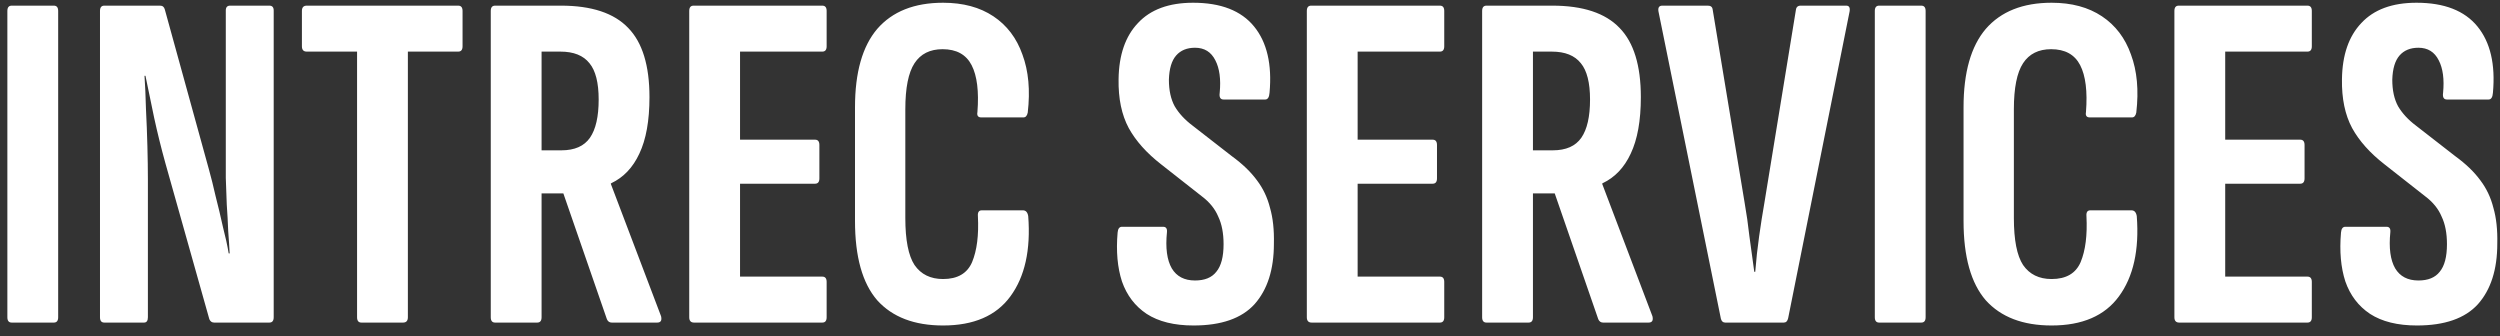 <svg xmlns="http://www.w3.org/2000/svg" width="186" height="25" viewBox="0 0 186 25" fill="none"><rect x="0" y="0" width="186" height="25" fill="#333333" stroke="none"/><path d="M0.872 24C0.656 24 0.548 23.868 0.548 23.604V0.816C0.548 0.552 0.656 0.42 0.872 0.42H4.004C4.22 0.42 4.328 0.552 4.328 0.816V23.604C4.328 23.868 4.22 24 4.004 24H0.872ZM7.763 24C7.547 24 7.439 23.868 7.439 23.604V0.816C7.439 0.552 7.547 0.42 7.763 0.42H11.903C12.095 0.42 12.215 0.516 12.263 0.708L15.539 12.588C15.707 13.188 15.875 13.86 16.043 14.604C16.235 15.348 16.415 16.104 16.583 16.872C16.775 17.616 16.919 18.276 17.015 18.852H17.087C17.063 18.372 17.027 17.82 16.979 17.196C16.955 16.548 16.919 15.888 16.871 15.216C16.847 14.52 16.823 13.86 16.799 13.236C16.799 12.588 16.799 12.024 16.799 11.544V0.78C16.799 0.54 16.907 0.42 17.123 0.42H20.039C20.255 0.42 20.363 0.54 20.363 0.78V23.604C20.363 23.868 20.255 24 20.039 24H15.935C15.767 24 15.647 23.916 15.575 23.748L12.299 12.12C11.987 10.992 11.711 9.876 11.471 8.772C11.231 7.644 11.015 6.6 10.823 5.64H10.751C10.799 6.336 10.835 7.152 10.859 8.088C10.907 9.024 10.943 9.96 10.967 10.896C10.991 11.808 11.003 12.612 11.003 13.308V23.604C11.003 23.868 10.907 24 10.715 24H7.763ZM26.89 24C26.674 24 26.566 23.868 26.566 23.604V3.84H22.822C22.582 3.84 22.462 3.708 22.462 3.444V0.816C22.462 0.552 22.582 0.42 22.822 0.42H34.09C34.306 0.42 34.414 0.552 34.414 0.816V3.444C34.414 3.708 34.306 3.84 34.09 3.84H30.346V23.604C30.346 23.868 30.226 24 29.986 24H26.89ZM36.837 24C36.621 24 36.513 23.868 36.513 23.604V0.816C36.513 0.552 36.621 0.42 36.837 0.42H41.733C44.013 0.42 45.681 0.972 46.737 2.076C47.793 3.156 48.321 4.872 48.321 7.224C48.321 8.976 48.069 10.38 47.565 11.436C47.085 12.468 46.389 13.2 45.477 13.632L45.441 13.668L49.185 23.532C49.257 23.844 49.161 24 48.897 24H45.513C45.345 24 45.225 23.916 45.153 23.748L41.913 14.388H40.293V23.604C40.293 23.868 40.185 24 39.969 24H36.837ZM40.293 11.184H41.769C42.753 11.184 43.461 10.872 43.893 10.248C44.325 9.624 44.541 8.676 44.541 7.404C44.541 6.156 44.313 5.256 43.857 4.704C43.401 4.128 42.681 3.84 41.697 3.84H40.293V11.184ZM51.639 24C51.398 24 51.279 23.868 51.279 23.604V0.816C51.279 0.552 51.386 0.42 51.602 0.42H61.178C61.395 0.42 61.502 0.552 61.502 0.816V3.444C61.502 3.708 61.395 3.84 61.178 3.84H55.059V10.392H60.639C60.855 10.392 60.962 10.524 60.962 10.788V13.272C60.962 13.536 60.855 13.668 60.639 13.668H55.059V20.58H61.178C61.395 20.58 61.502 20.712 61.502 20.976V23.604C61.502 23.868 61.395 24 61.178 24H51.639ZM70.164 24.216C68.028 24.216 66.396 23.592 65.268 22.344C64.164 21.072 63.612 19.104 63.612 16.44V7.98C63.612 5.388 64.164 3.444 65.268 2.148C66.396 0.852 68.028 0.204 70.164 0.204C71.652 0.204 72.9 0.54 73.908 1.212C74.916 1.884 75.636 2.832 76.068 4.056C76.524 5.28 76.656 6.72 76.464 8.376C76.416 8.616 76.308 8.736 76.14 8.736H73.008C72.768 8.736 72.672 8.604 72.72 8.34C72.84 6.804 72.696 5.64 72.288 4.848C71.88 4.056 71.16 3.66 70.128 3.66C69.192 3.66 68.496 4.008 68.04 4.704C67.584 5.4 67.356 6.54 67.356 8.124V16.224C67.356 17.856 67.584 19.02 68.04 19.716C68.52 20.412 69.228 20.76 70.164 20.76C71.244 20.76 71.964 20.34 72.324 19.5C72.684 18.636 72.828 17.496 72.756 16.08C72.732 15.792 72.828 15.648 73.044 15.648H76.104C76.32 15.648 76.452 15.792 76.5 16.08C76.692 18.6 76.248 20.592 75.168 22.056C74.112 23.496 72.444 24.216 70.164 24.216ZM88.802 24.216C87.362 24.216 86.198 23.928 85.31 23.352C84.446 22.776 83.834 21.972 83.474 20.94C83.138 19.908 83.03 18.696 83.15 17.304C83.174 17.016 83.282 16.872 83.474 16.872H86.534C86.75 16.872 86.846 17.004 86.822 17.268C86.702 18.444 86.822 19.344 87.182 19.968C87.542 20.568 88.118 20.868 88.91 20.868C89.63 20.868 90.158 20.652 90.494 20.22C90.854 19.788 91.034 19.104 91.034 18.168C91.034 17.352 90.902 16.668 90.638 16.116C90.398 15.54 89.99 15.036 89.414 14.604L86.39 12.228C85.31 11.388 84.506 10.488 83.978 9.528C83.45 8.544 83.198 7.332 83.222 5.892C83.246 4.092 83.726 2.7 84.662 1.716C85.598 0.708 86.966 0.204 88.766 0.204C90.83 0.204 92.342 0.792 93.302 1.968C94.262 3.144 94.646 4.788 94.454 6.9C94.43 7.236 94.322 7.404 94.13 7.404H91.034C90.794 7.404 90.698 7.236 90.746 6.9C90.842 5.892 90.734 5.088 90.422 4.488C90.11 3.864 89.606 3.552 88.91 3.552C88.31 3.552 87.842 3.744 87.506 4.128C87.17 4.512 86.99 5.112 86.966 5.928C86.966 6.72 87.11 7.38 87.398 7.908C87.71 8.436 88.154 8.916 88.73 9.348L91.646 11.616C92.438 12.192 93.062 12.792 93.518 13.416C93.974 14.016 94.298 14.7 94.49 15.468C94.706 16.212 94.802 17.1 94.778 18.132C94.778 20.052 94.298 21.552 93.338 22.632C92.378 23.688 90.866 24.216 88.802 24.216ZM97.588 24C97.348 24 97.228 23.868 97.228 23.604V0.816C97.228 0.552 97.336 0.42 97.552 0.42H107.128C107.344 0.42 107.452 0.552 107.452 0.816V3.444C107.452 3.708 107.344 3.84 107.128 3.84H101.008V10.392H106.588C106.804 10.392 106.912 10.524 106.912 10.788V13.272C106.912 13.536 106.804 13.668 106.588 13.668H101.008V20.58H107.128C107.344 20.58 107.452 20.712 107.452 20.976V23.604C107.452 23.868 107.344 24 107.128 24H97.588ZM110.595 24C110.379 24 110.271 23.868 110.271 23.604V0.816C110.271 0.552 110.379 0.42 110.595 0.42H115.491C117.771 0.42 119.439 0.972 120.495 2.076C121.551 3.156 122.079 4.872 122.079 7.224C122.079 8.976 121.827 10.38 121.323 11.436C120.843 12.468 120.147 13.2 119.235 13.632L119.199 13.668L122.943 23.532C123.015 23.844 122.919 24 122.655 24H119.271C119.103 24 118.983 23.916 118.911 23.748L115.671 14.388H114.051V23.604C114.051 23.868 113.943 24 113.727 24H110.595ZM114.051 11.184H115.527C116.511 11.184 117.219 10.872 117.651 10.248C118.083 9.624 118.299 8.676 118.299 7.404C118.299 6.156 118.071 5.256 117.615 4.704C117.159 4.128 116.439 3.84 115.455 3.84H114.051V11.184ZM128.358 24C128.19 24 128.082 23.904 128.034 23.712L123.39 0.852C123.342 0.564 123.438 0.42 123.678 0.42H127.062C127.278 0.42 127.398 0.516 127.422 0.708L129.798 15.072C129.942 15.888 130.062 16.728 130.158 17.592C130.278 18.432 130.398 19.308 130.518 20.22H130.59C130.662 19.308 130.758 18.432 130.878 17.592C130.998 16.728 131.13 15.888 131.274 15.072L133.614 0.744C133.638 0.528 133.758 0.42 133.974 0.42H137.358C137.574 0.42 137.658 0.564 137.61 0.852L133.038 23.676C132.99 23.892 132.882 24 132.714 24H128.358ZM139.81 24C139.594 24 139.486 23.868 139.486 23.604V0.816C139.486 0.552 139.594 0.42 139.81 0.42H142.942C143.158 0.42 143.266 0.552 143.266 0.816V23.604C143.266 23.868 143.158 24 142.942 24H139.81ZM152.64 24.216C150.504 24.216 148.872 23.592 147.744 22.344C146.64 21.072 146.088 19.104 146.088 16.44V7.98C146.088 5.388 146.64 3.444 147.744 2.148C148.872 0.852 150.504 0.204 152.64 0.204C154.128 0.204 155.376 0.54 156.384 1.212C157.392 1.884 158.112 2.832 158.544 4.056C159 5.28 159.132 6.72 158.94 8.376C158.892 8.616 158.784 8.736 158.616 8.736H155.484C155.244 8.736 155.148 8.604 155.196 8.34C155.316 6.804 155.172 5.64 154.764 4.848C154.356 4.056 153.636 3.66 152.604 3.66C151.668 3.66 150.972 4.008 150.516 4.704C150.06 5.4 149.832 6.54 149.832 8.124V16.224C149.832 17.856 150.06 19.02 150.516 19.716C150.996 20.412 151.704 20.76 152.64 20.76C153.72 20.76 154.44 20.34 154.8 19.5C155.16 18.636 155.304 17.496 155.232 16.08C155.208 15.792 155.304 15.648 155.52 15.648H158.58C158.796 15.648 158.928 15.792 158.976 16.08C159.168 18.6 158.724 20.592 157.644 22.056C156.588 23.496 154.92 24.216 152.64 24.216ZM162.135 24C161.895 24 161.775 23.868 161.775 23.604V0.816C161.775 0.552 161.883 0.42 162.099 0.42H171.675C171.891 0.42 171.999 0.552 171.999 0.816V3.444C171.999 3.708 171.891 3.84 171.675 3.84H165.555V10.392H171.135C171.351 10.392 171.459 10.524 171.459 10.788V13.272C171.459 13.536 171.351 13.668 171.135 13.668H165.555V20.58H171.675C171.891 20.58 171.999 20.712 171.999 20.976V23.604C171.999 23.868 171.891 24 171.675 24H162.135ZM179.822 24.216C178.382 24.216 177.218 23.928 176.33 23.352C175.466 22.776 174.854 21.972 174.494 20.94C174.158 19.908 174.05 18.696 174.17 17.304C174.194 17.016 174.302 16.872 174.494 16.872H177.554C177.77 16.872 177.866 17.004 177.842 17.268C177.722 18.444 177.842 19.344 178.202 19.968C178.562 20.568 179.138 20.868 179.93 20.868C180.65 20.868 181.178 20.652 181.514 20.22C181.874 19.788 182.054 19.104 182.054 18.168C182.054 17.352 181.922 16.668 181.658 16.116C181.418 15.54 181.01 15.036 180.434 14.604L177.41 12.228C176.33 11.388 175.526 10.488 174.998 9.528C174.47 8.544 174.218 7.332 174.242 5.892C174.266 4.092 174.746 2.7 175.682 1.716C176.618 0.708 177.986 0.204 179.786 0.204C181.85 0.204 183.362 0.792 184.322 1.968C185.282 3.144 185.666 4.788 185.474 6.9C185.45 7.236 185.342 7.404 185.15 7.404H182.054C181.814 7.404 181.718 7.236 181.766 6.9C181.862 5.892 181.754 5.088 181.442 4.488C181.13 3.864 180.626 3.552 179.93 3.552C179.33 3.552 178.862 3.744 178.526 4.128C178.19 4.512 178.01 5.112 177.986 5.928C177.986 6.72 178.13 7.38 178.418 7.908C178.73 8.436 179.174 8.916 179.75 9.348L182.666 11.616C183.458 12.192 184.082 12.792 184.538 13.416C184.994 14.016 185.318 14.7 185.51 15.468C185.726 16.212 185.822 17.1 185.798 18.132C185.798 20.052 185.318 21.552 184.358 22.632C183.398 23.688 181.886 24.216 179.822 24.216Z" fill="white"></path></svg>